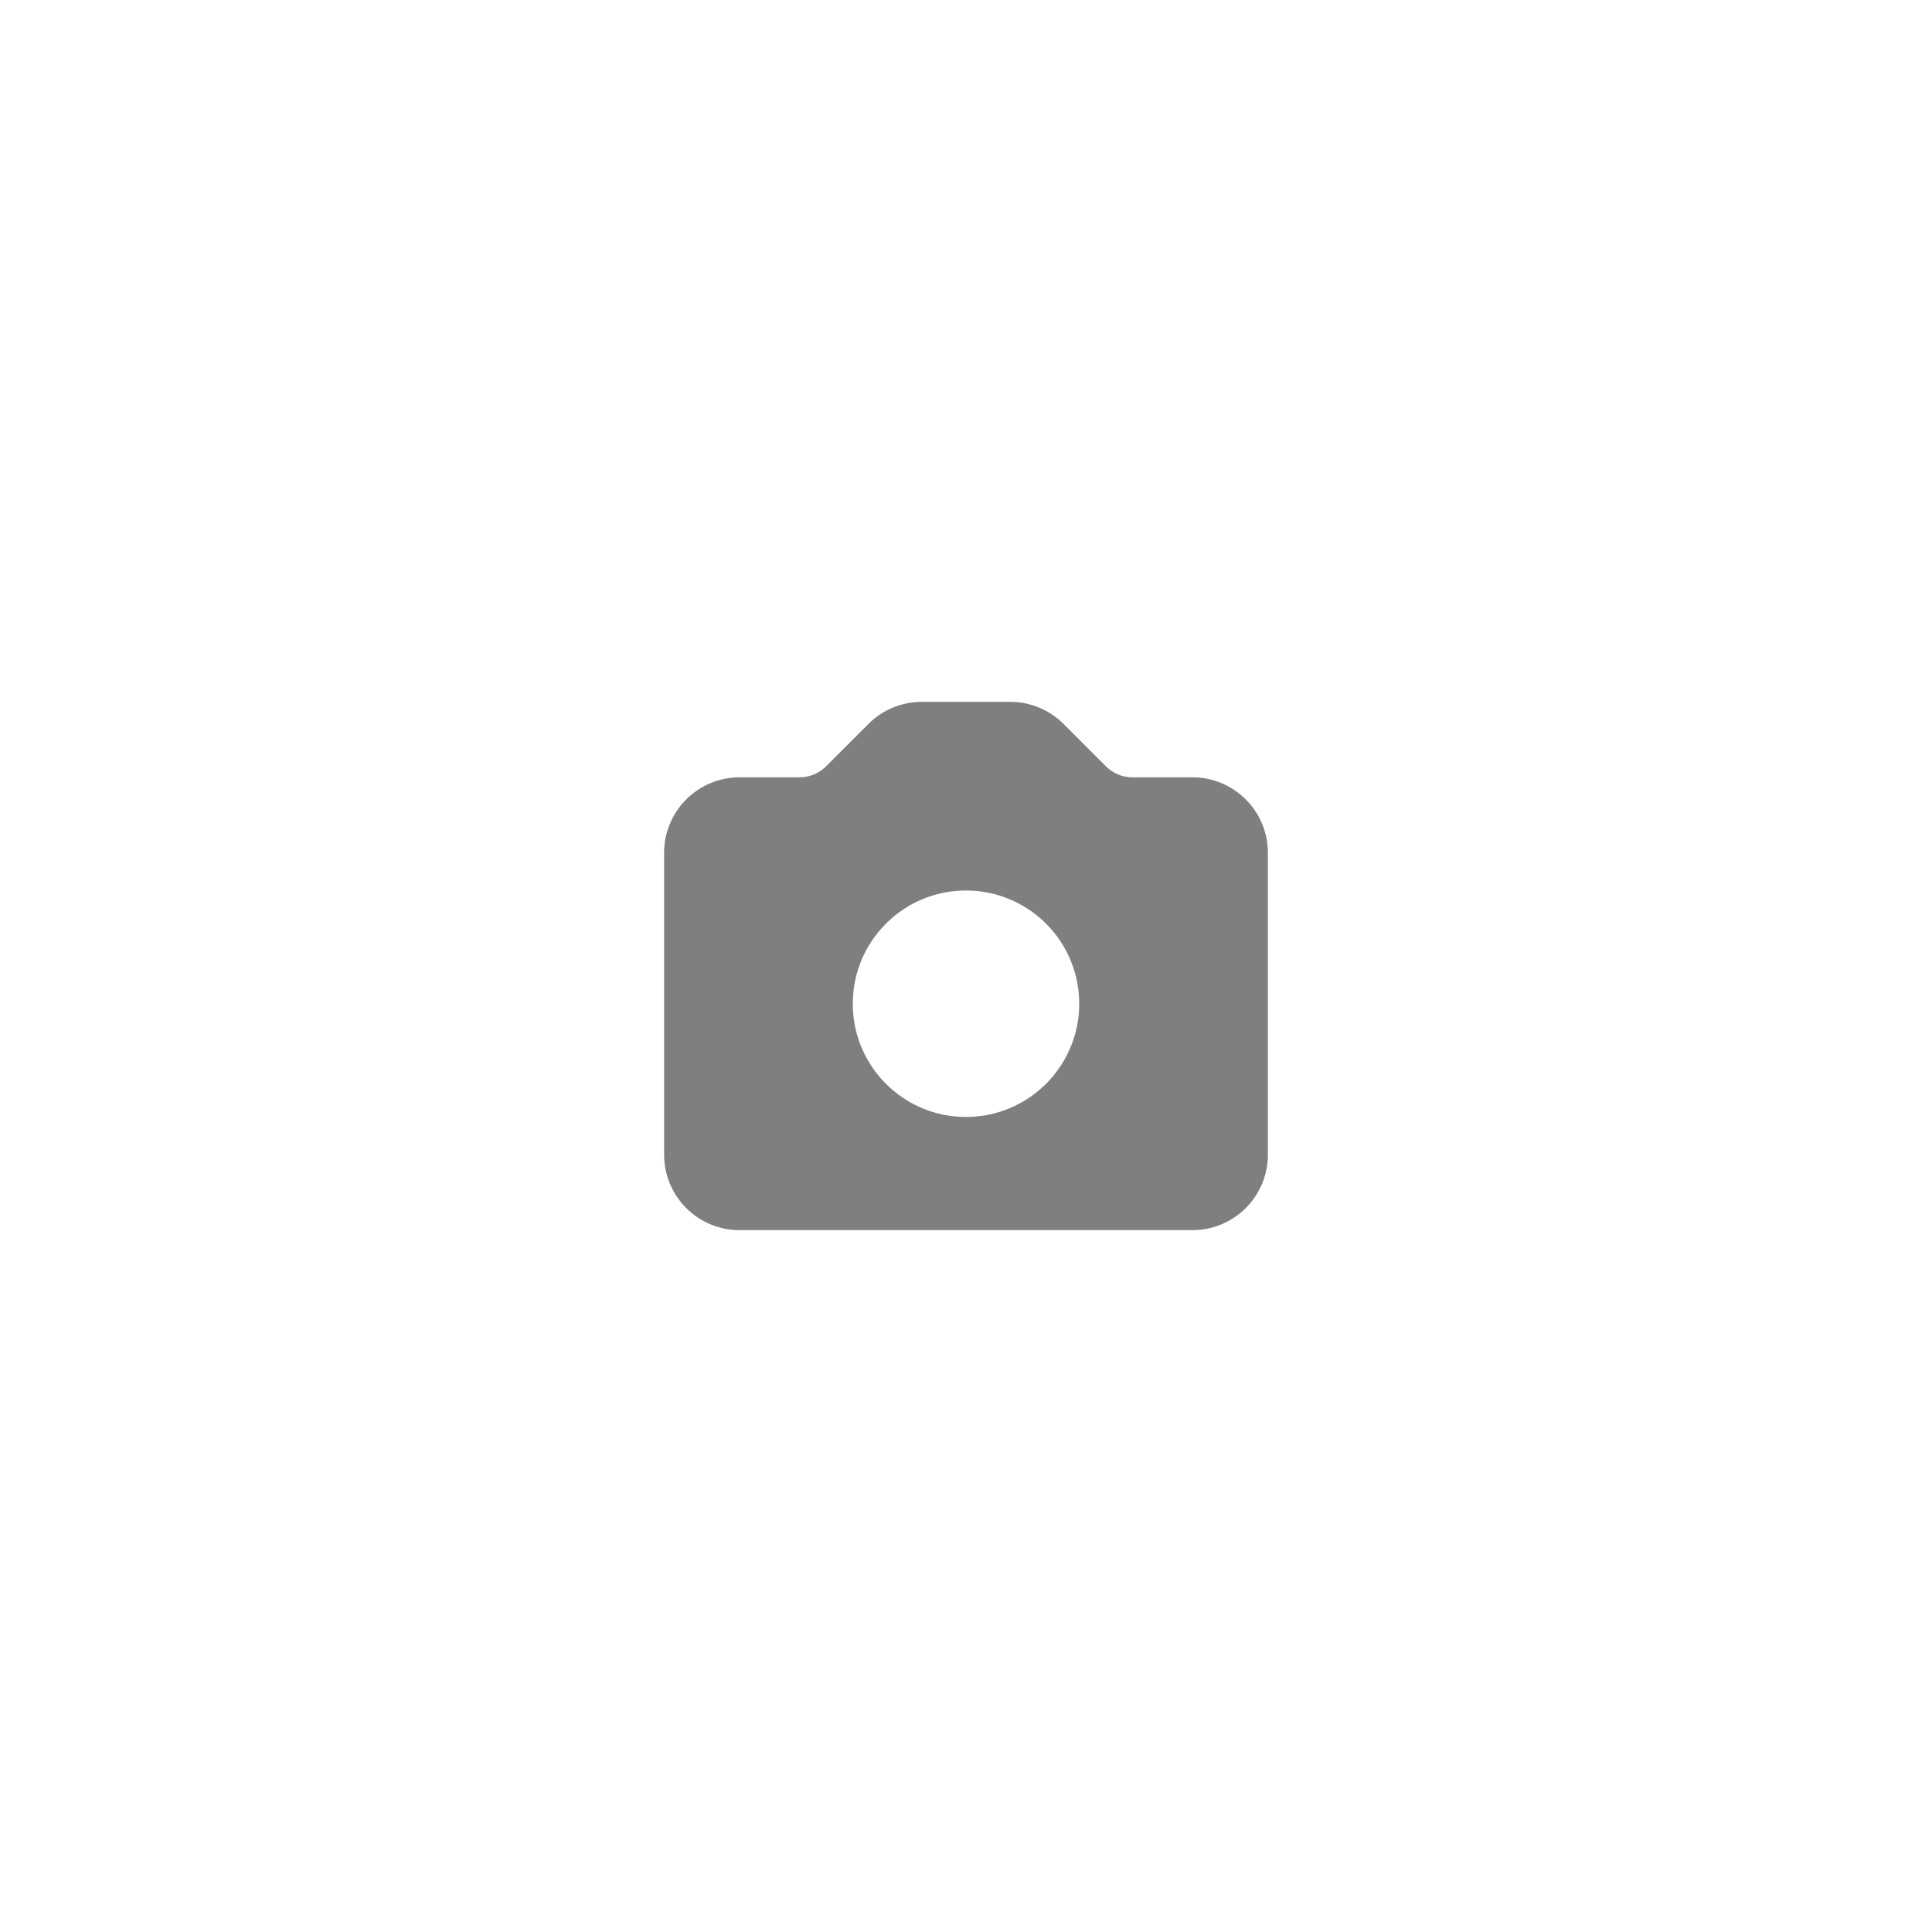 <svg xmlns="http://www.w3.org/2000/svg" width="256" height="256" fill="none" viewBox="0 0 256 256"><path fill="currentColor" fill-rule="evenodd" d="M98 103c-5.523 0-10 4.477-10 10v40c0 5.523 4.477 10 10 10h60c5.523 0 10-4.477 10-10v-40c0-5.523-4.477-10-10-10h-7.929a5 5 0 0 1-3.535-1.464l-5.607-5.607A10 10 0 0 0 133.858 93h-11.716a10 10 0 0 0-7.071 2.929l-5.607 5.607a5 5 0 0 1-3.535 1.464zm30 45c8.284 0 15-6.716 15-15s-6.716-15-15-15-15 6.716-15 15 6.716 15 15 15" clip-rule="evenodd" opacity=".5"/></svg>